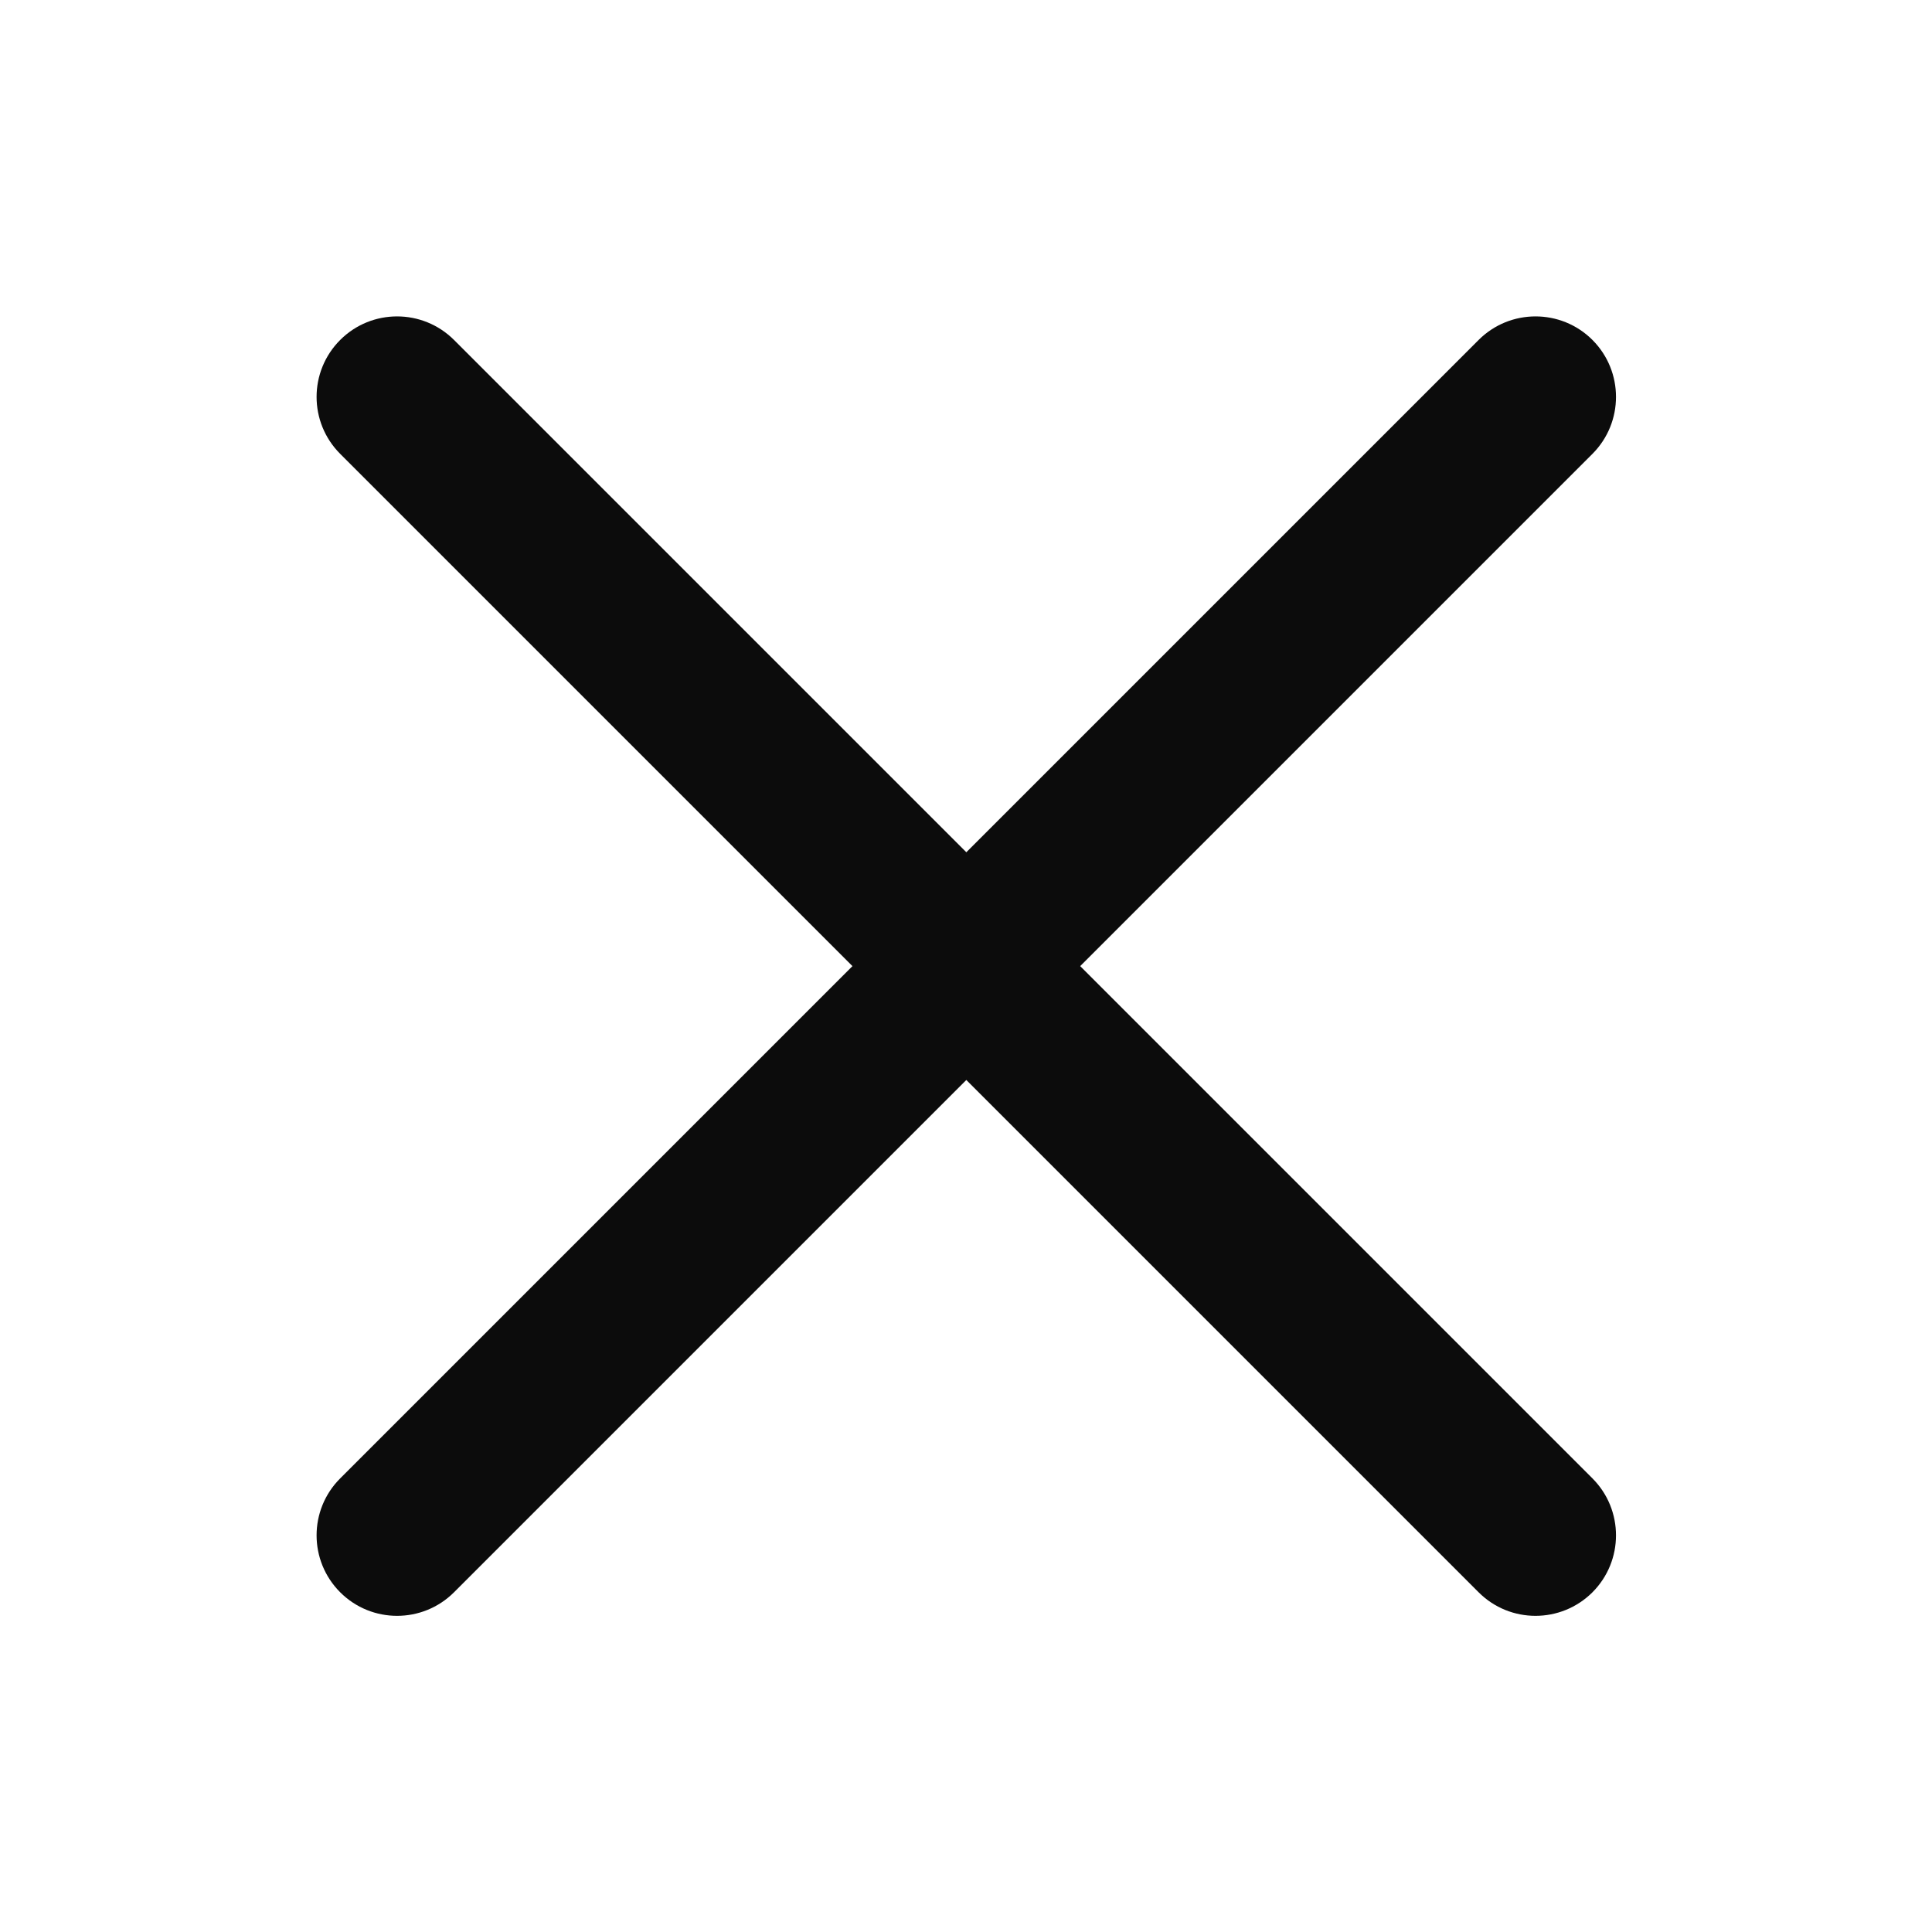 <svg width="24" height="24" viewBox="0 0 24 24" fill="none" xmlns="http://www.w3.org/2000/svg">
<rect width="24" height="24" fill="white"/>
<path d="M19.782 18.365C20.172 18.756 20.172 19.389 19.782 19.78C19.391 20.17 18.758 20.17 18.368 19.78L4.226 5.638C3.835 5.247 3.835 4.614 4.226 4.223C4.616 3.833 5.249 3.833 5.64 4.223L19.782 18.365Z" fill="#0C0C0C"/>
<path d="M4.226 18.365C3.835 18.756 3.835 19.389 4.226 19.78C4.616 20.17 5.249 20.17 5.64 19.78L19.782 5.638C20.172 5.247 20.172 4.614 19.782 4.223C19.392 3.833 18.758 3.833 18.368 4.223L4.226 18.365Z" fill="#0C0C0C"/>
</svg>
